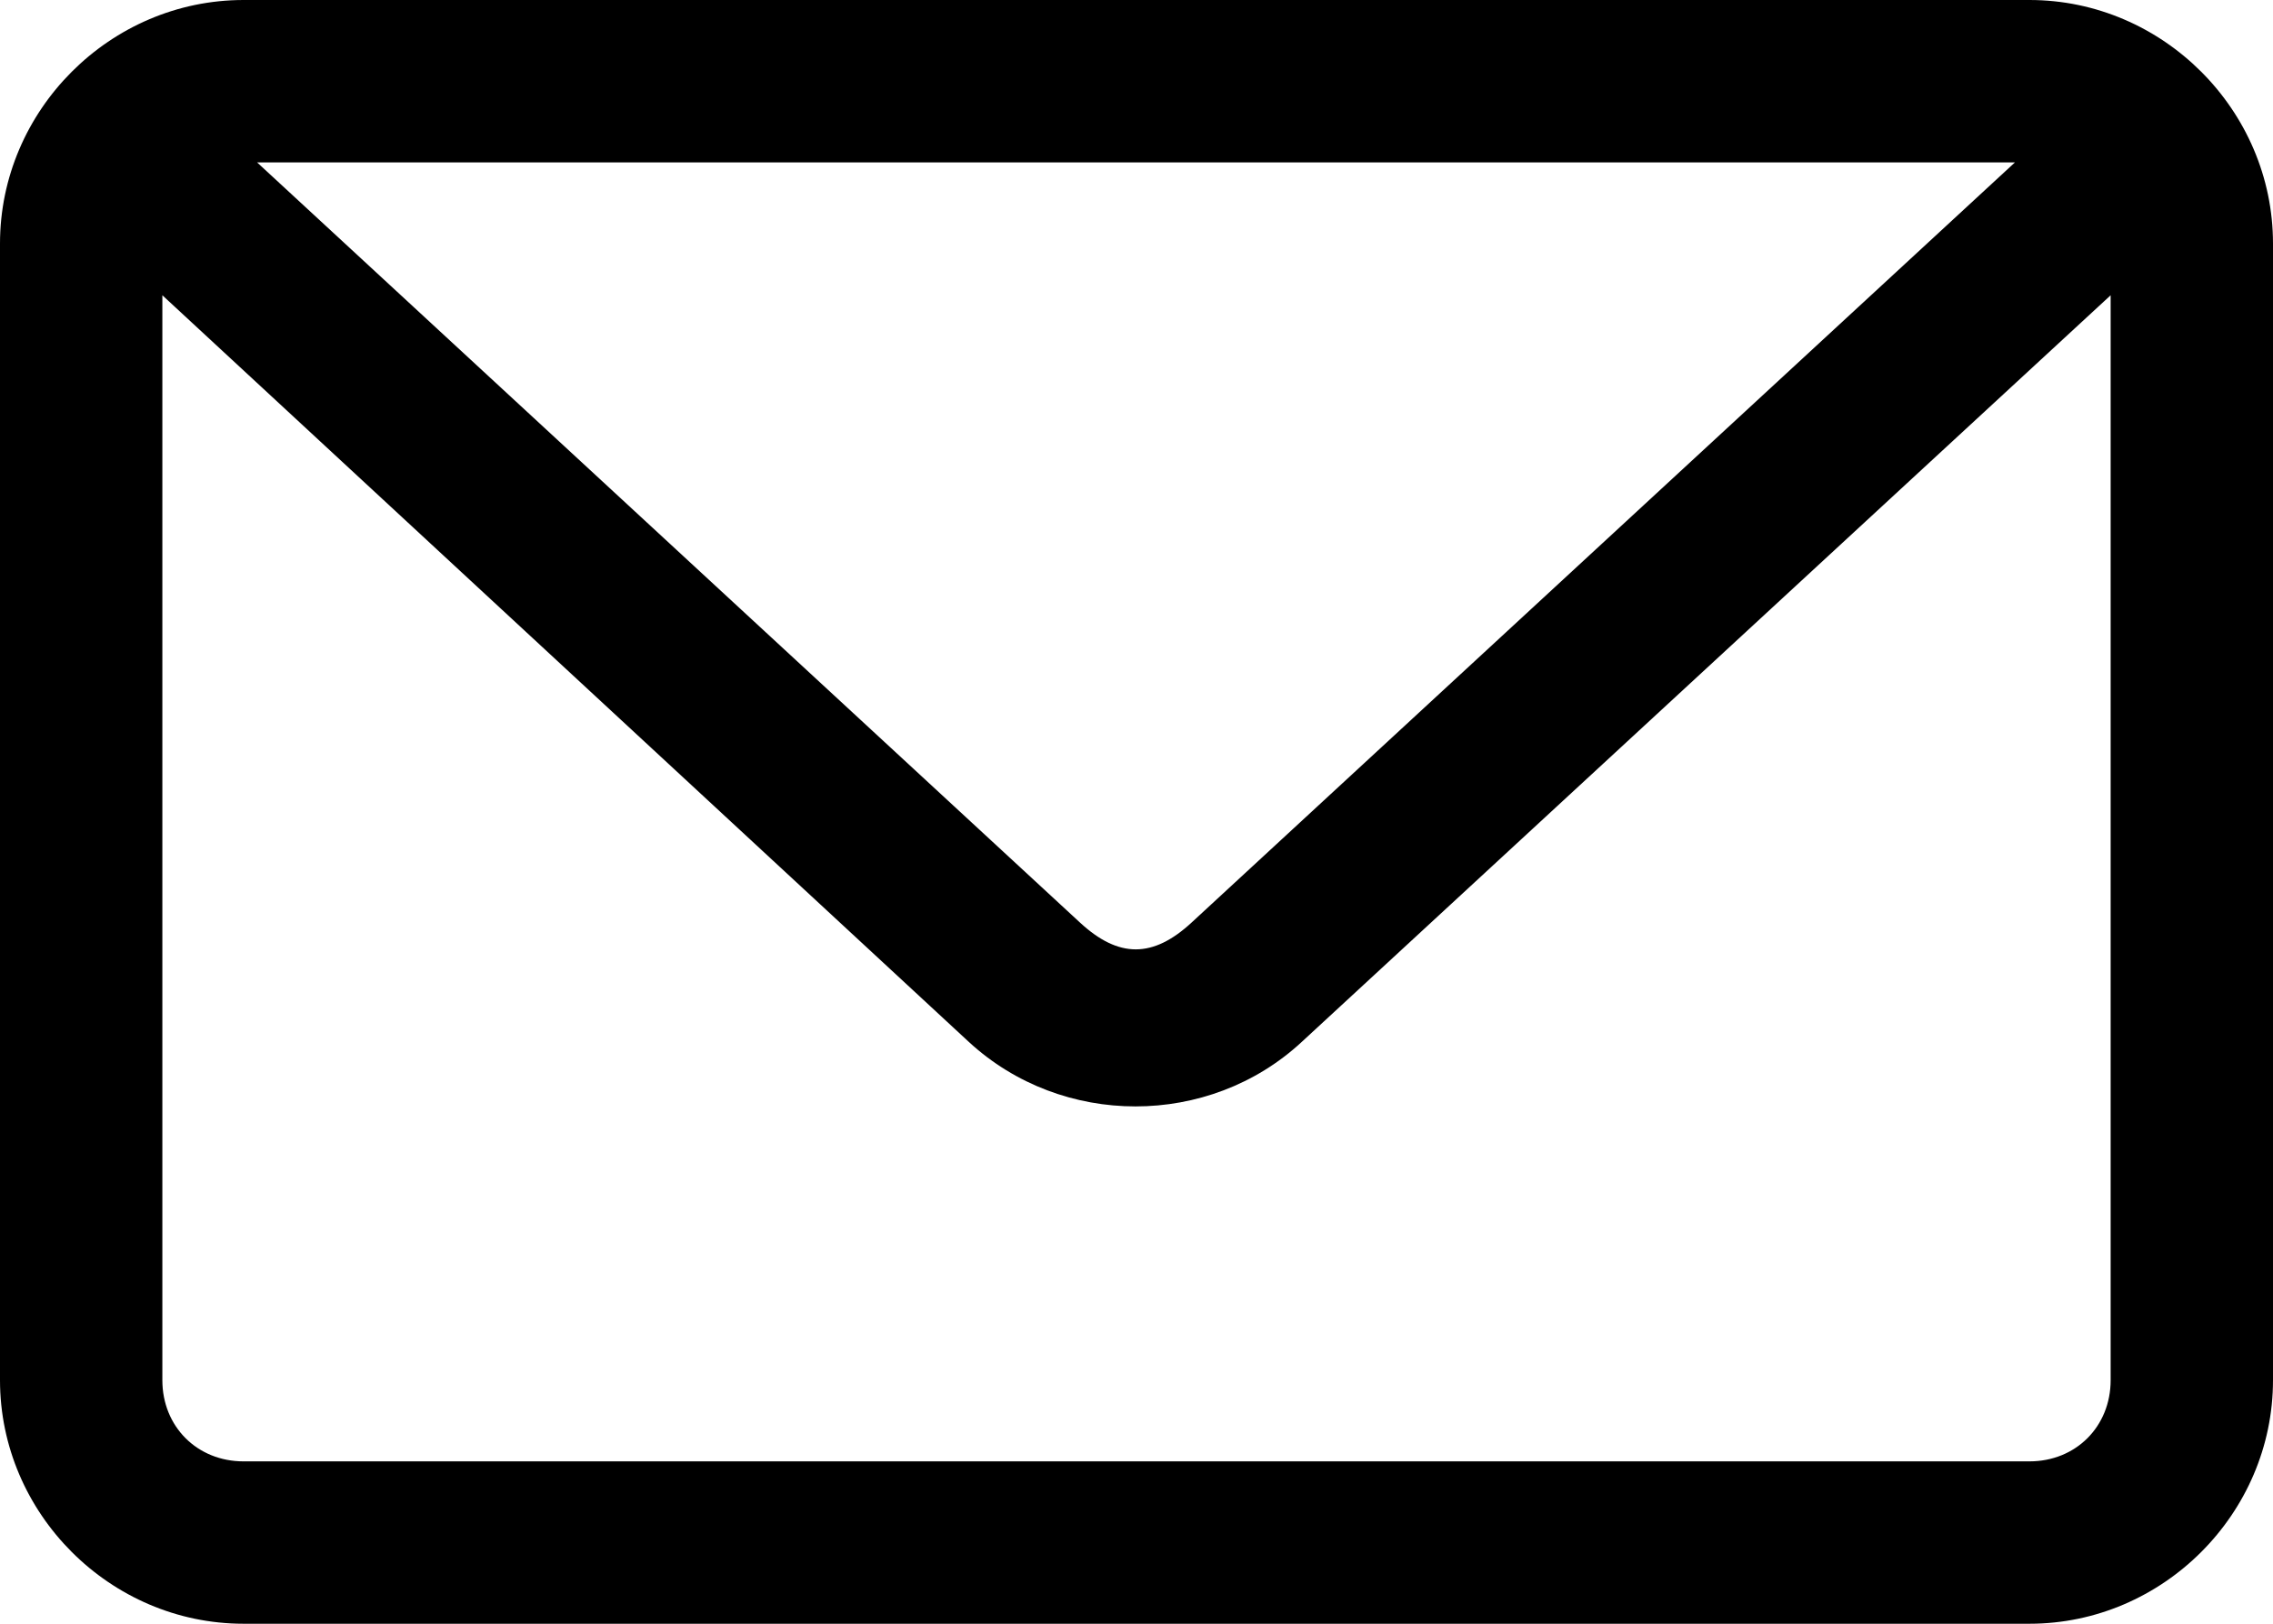 <?xml version="1.0" encoding="utf-8"?>
<!-- Generator: Adobe Illustrator 23.0.1, SVG Export Plug-In . SVG Version: 6.00 Build 0)  -->
<svg version="1.1" id="Layer_1" xmlns="http://www.w3.org/2000/svg" xmlns:xlink="http://www.w3.org/1999/xlink" x="0px" y="0px"
	 viewBox="0 0 470.4 336" style="enable-background:new 0 0 470.4 336;" xml:space="preserve">
<path d="M50.4,0C22.8,0,0,22.8,0,50.4v235.2C0,313.2,22.8,336,50.4,336H420c27.6,0,50.4-22.8,50.4-50.4V50.4
	C470.4,22.8,447.6,0,420,0H50.4z M53.2,33.6H417L246.6,190.9c-8,7.4-15.1,7.4-23.1,0L53.2,33.6z M33.6,61.1l166.9,154.5
	c19.3,17.8,49.7,17.8,68.9,0L436.8,61.1v224.5c0,9.6-7.2,16.8-16.8,16.8H50.4c-9.6,0-16.8-7.2-16.8-16.8L33.6,61.1L33.6,61.1z"/>
</svg>
